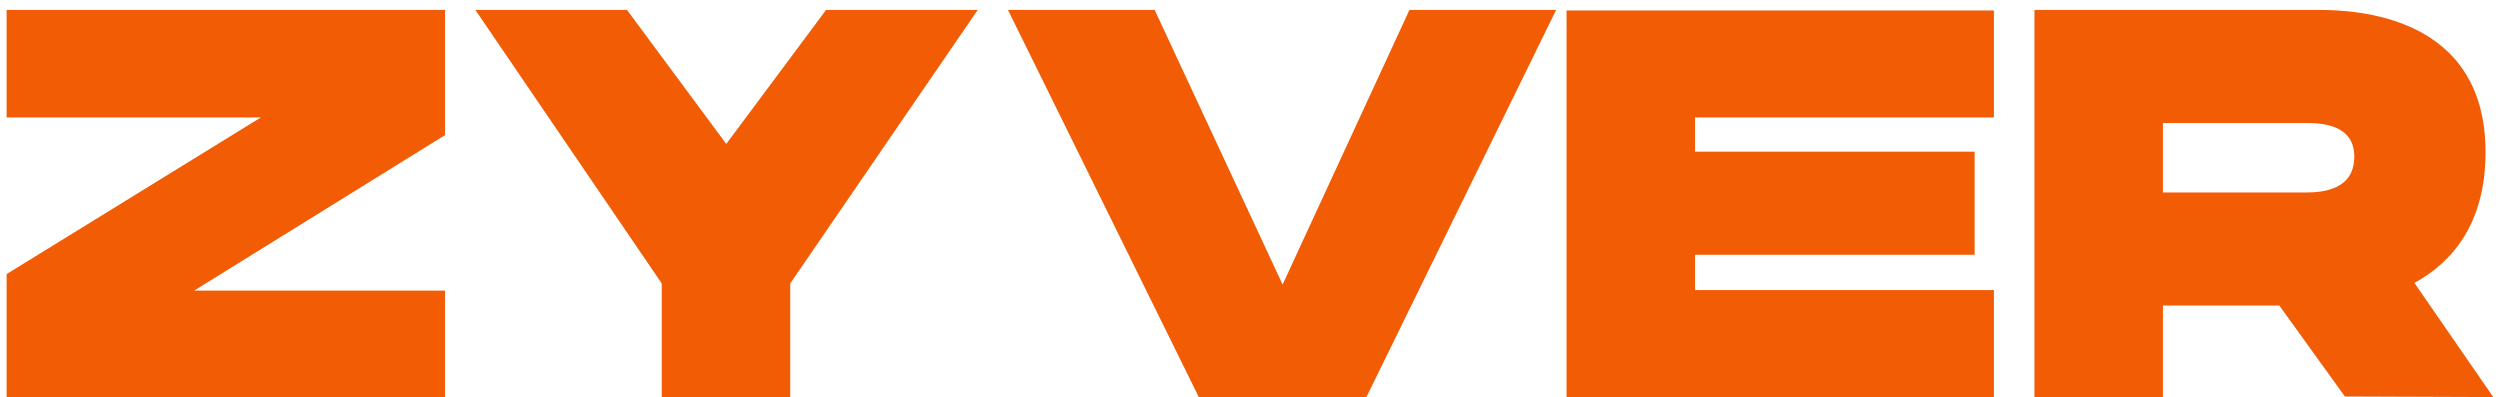 <svg width="170" height="27" viewBox="0 0 170 27" fill="none" xmlns="http://www.w3.org/2000/svg">
<path d="M30.262 0.675V9.188L13.2 19.762H30.262V27H0.9H0.45V18.637L17.738 7.987H0.45V0.675H30.262ZM56.173 0.675H66.486L53.736 19.275V27H44.998V19.275L32.324 0.675H42.636L49.386 9.787L56.173 0.675ZM95.842 0.675H105.817L92.917 27H81.517L68.542 0.675H78.517L87.217 19.35L95.842 0.675ZM106.525 0.712H135.587V7.987H115.262V10.312H134.275V17.325H115.262V19.725H135.587V27H106.525V0.712ZM138.342 0.675H157.654C160.167 0.675 169.017 1.012 169.017 10.35C169.017 15.225 166.729 17.85 164.179 19.238L169.542 27L159.454 26.962L154.992 20.775C152.479 20.775 148.542 20.775 147.079 20.775V27H138.342V0.675ZM156.829 13.088C158.104 13.088 160.092 12.825 160.092 10.65C160.092 8.438 157.842 8.363 156.717 8.363C155.554 8.363 147.079 8.363 147.079 8.363V13.088C147.079 13.088 155.592 13.088 156.829 13.088Z" fill="#F25C05"/>
</svg>
